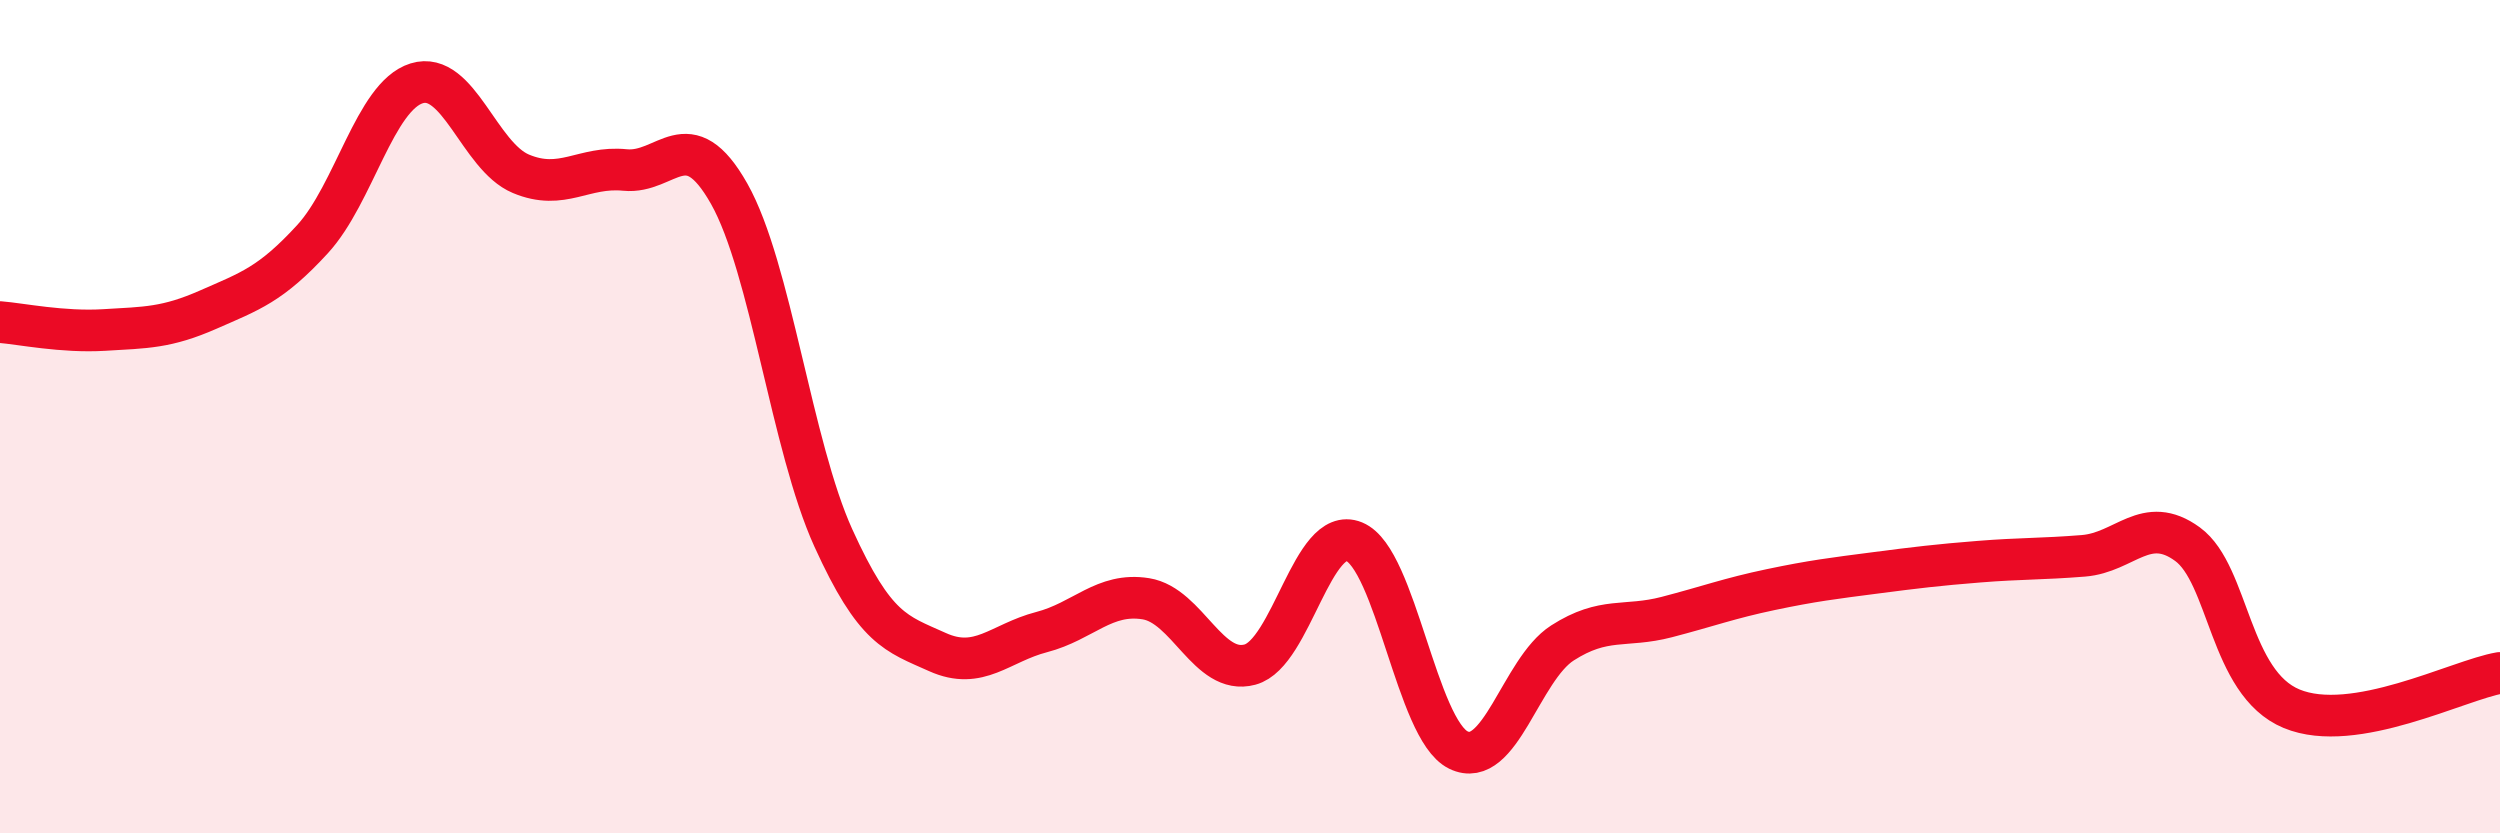
    <svg width="60" height="20" viewBox="0 0 60 20" xmlns="http://www.w3.org/2000/svg">
      <path
        d="M 0,7.73 C 0.5,7.77 1.5,7.98 2.5,7.92 C 3.5,7.86 4,7.87 5,7.43 C 6,6.99 6.5,6.83 7.5,5.74 C 8.5,4.65 9,2.31 10,2 C 11,1.69 11.5,3.75 12.5,4.17 C 13.5,4.59 14,3.98 15,4.08 C 16,4.18 16.5,2.88 17.5,4.65 C 18.5,6.42 19,10.71 20,12.91 C 21,15.11 21.5,15.2 22.5,15.65 C 23.5,16.1 24,15.43 25,15.17 C 26,14.91 26.5,14.21 27.5,14.37 C 28.5,14.53 29,16.22 30,15.95 C 31,15.68 31.5,12.59 32.5,13 C 33.5,13.41 34,17.51 35,18 C 36,18.49 36.5,16.07 37.5,15.43 C 38.5,14.79 39,15.07 40,14.81 C 41,14.55 41.5,14.36 42.5,14.15 C 43.5,13.94 44,13.88 45,13.75 C 46,13.62 46.5,13.56 47.5,13.48 C 48.5,13.4 49,13.42 50,13.34 C 51,13.26 51.5,12.33 52.5,13.06 C 53.5,13.79 53.5,16.39 55,17.01 C 56.5,17.63 59,16.32 60,16.15L60 20L0 20Z"
        fill="#EB0A25"
        opacity="0.1"
        stroke-linecap="round"
        stroke-linejoin="round"
      />
      <path
        d="M 0,7.73 C 0.5,7.77 1.5,7.98 2.5,7.92 C 3.5,7.86 4,7.87 5,7.43 C 6,6.99 6.5,6.83 7.5,5.74 C 8.5,4.65 9,2.31 10,2 C 11,1.69 11.5,3.75 12.5,4.17 C 13.5,4.59 14,3.98 15,4.08 C 16,4.18 16.5,2.88 17.5,4.65 C 18.5,6.42 19,10.71 20,12.91 C 21,15.11 21.5,15.2 22.5,15.65 C 23.5,16.1 24,15.43 25,15.17 C 26,14.91 26.5,14.21 27.5,14.37 C 28.5,14.53 29,16.22 30,15.95 C 31,15.68 31.5,12.59 32.5,13 C 33.5,13.41 34,17.51 35,18 C 36,18.49 36.5,16.07 37.5,15.43 C 38.5,14.79 39,15.07 40,14.81 C 41,14.55 41.5,14.36 42.5,14.15 C 43.5,13.94 44,13.88 45,13.75 C 46,13.62 46.5,13.56 47.5,13.48 C 48.5,13.4 49,13.42 50,13.34 C 51,13.26 51.5,12.33 52.5,13.06 C 53.5,13.79 53.5,16.39 55,17.01 C 56.5,17.63 59,16.32 60,16.15"
        stroke="#EB0A25"
        stroke-width="1"
        fill="none"
        stroke-linecap="round"
        stroke-linejoin="round"
      />
    </svg>
  